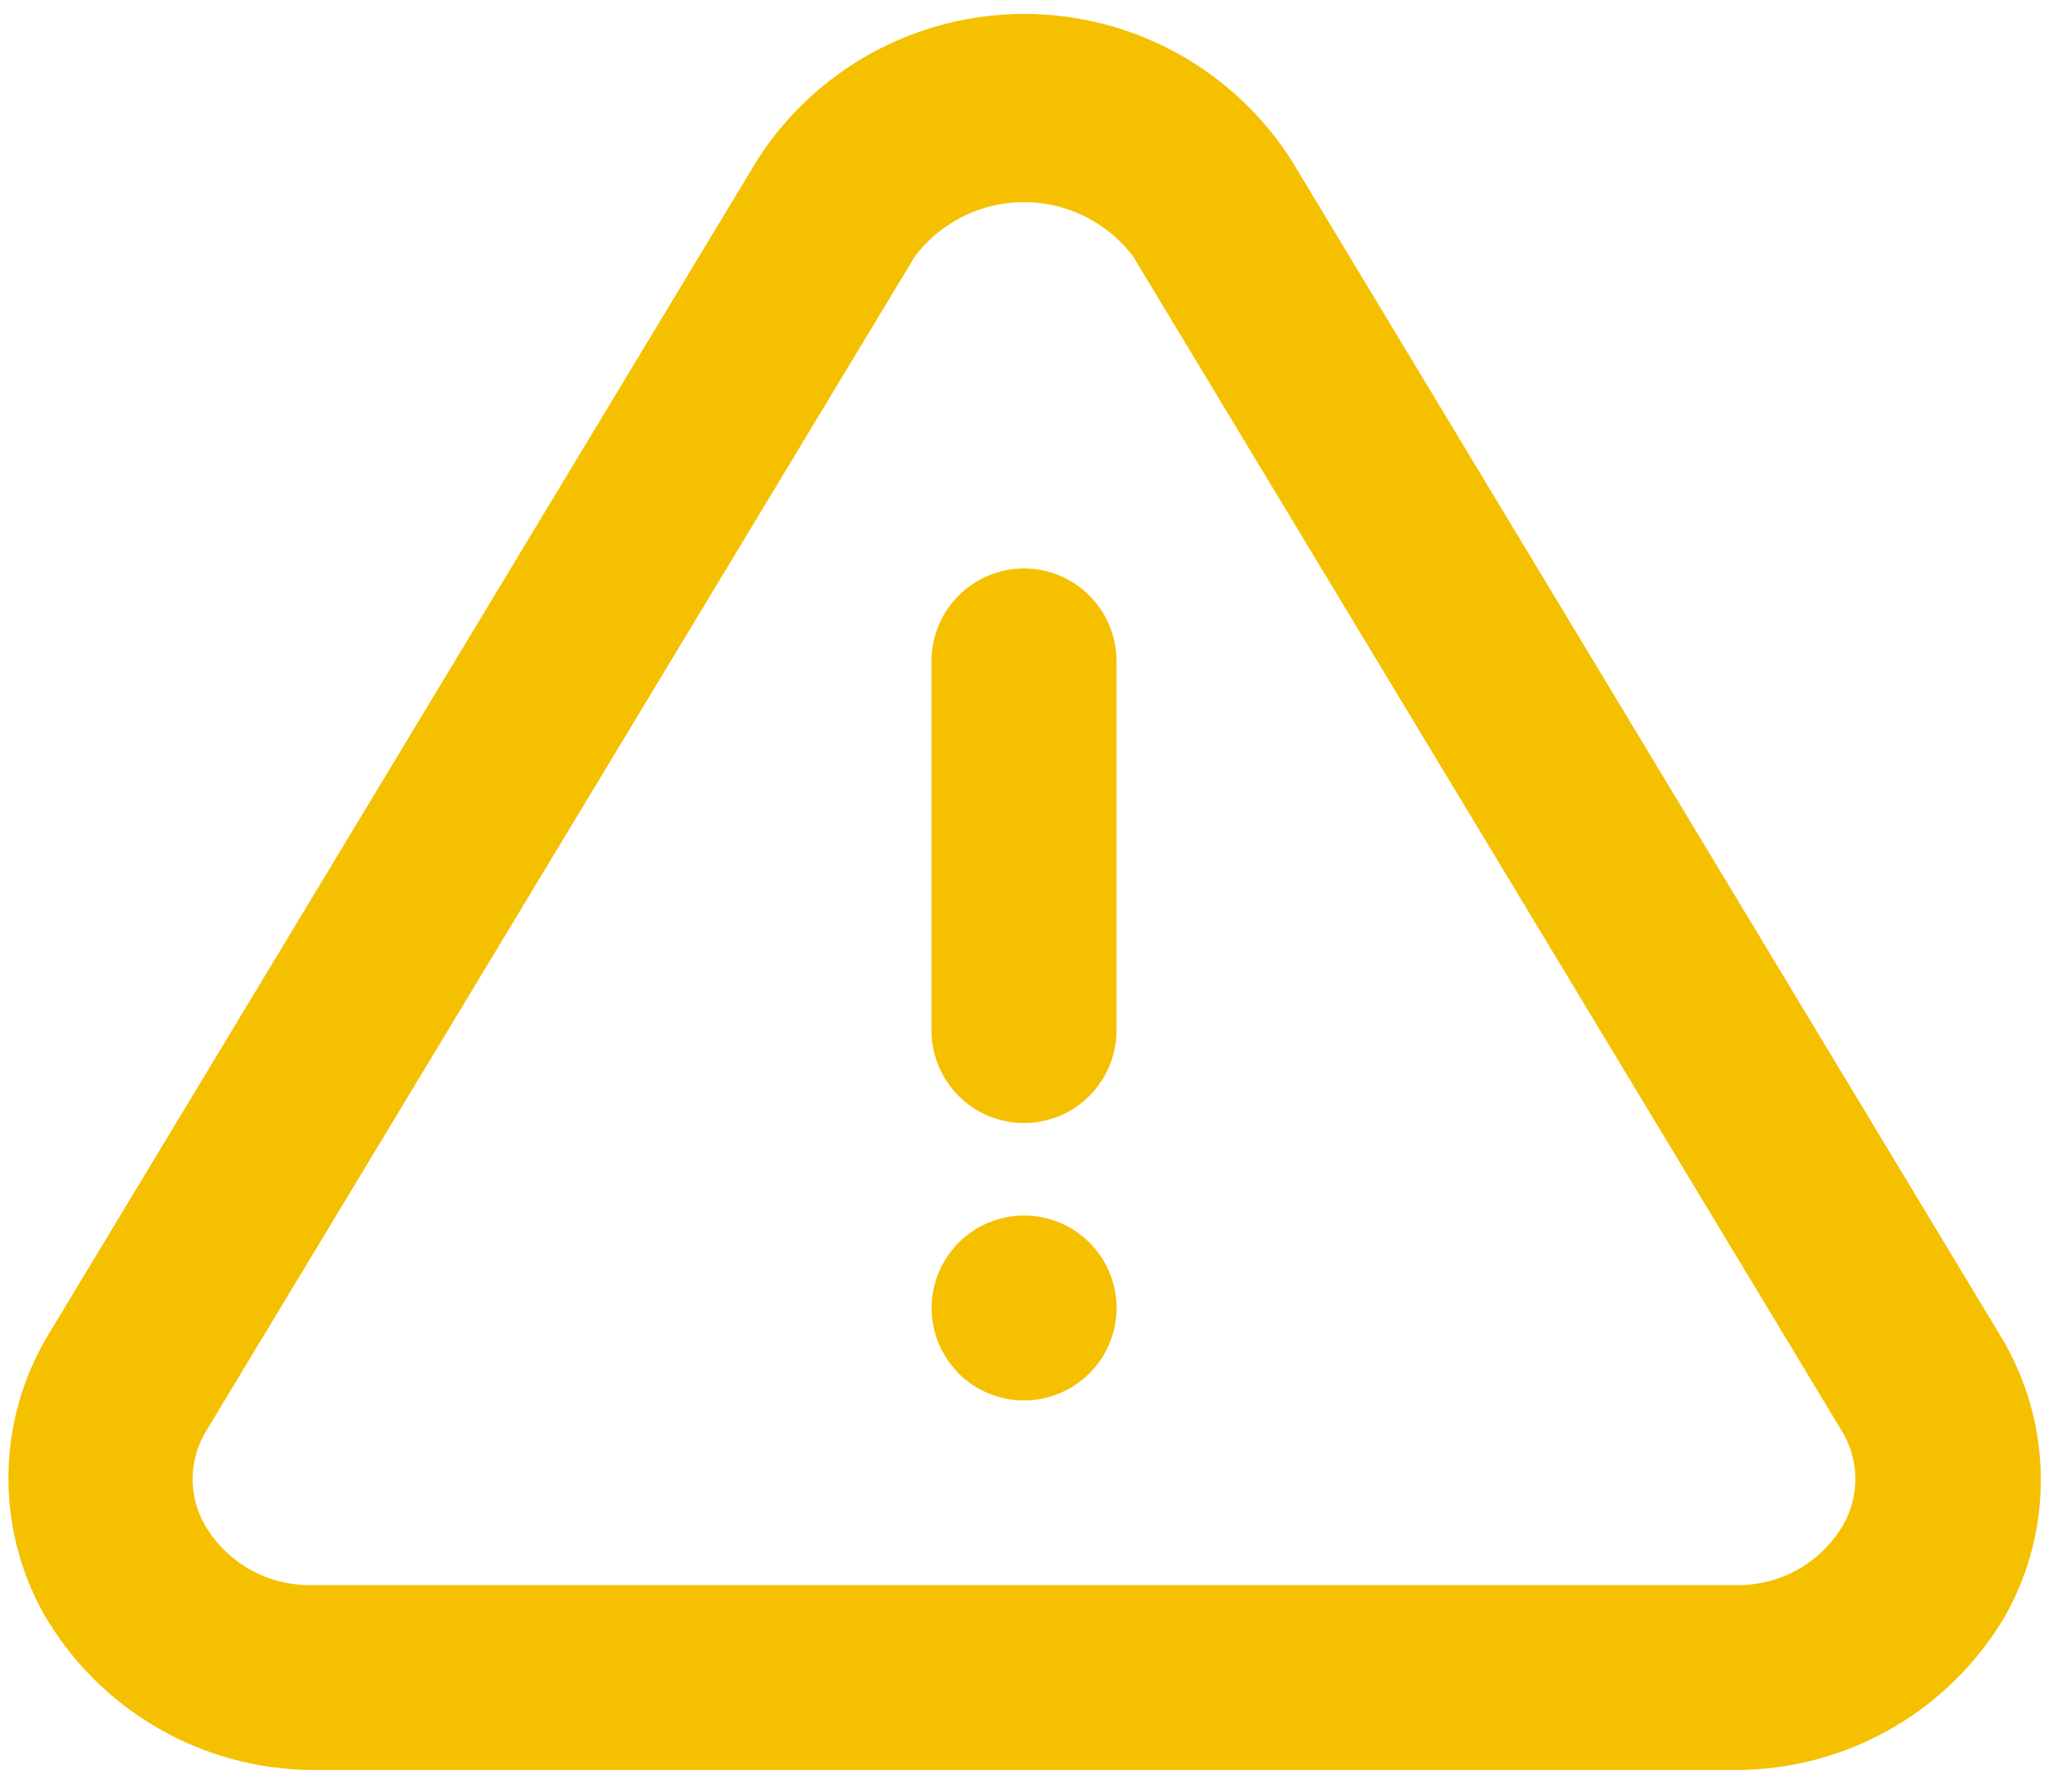 <svg width="48" height="42" viewBox="0 0 48 42" fill="none" xmlns="http://www.w3.org/2000/svg">
<path d="M40.618 41.493H7.345C6.058 41.491 4.796 41.149 3.684 40.502C2.572 39.855 1.65 38.927 1.012 37.81C0.46 36.812 0.179 35.686 0.198 34.546C0.217 33.405 0.535 32.289 1.12 31.31L17.745 3.757C18.416 2.705 19.342 1.839 20.436 1.24C21.531 0.64 22.759 0.326 24.006 0.326C25.254 0.326 26.482 0.64 27.576 1.24C28.671 1.839 29.596 2.705 30.268 3.757L46.882 31.31C47.485 32.299 47.813 33.431 47.831 34.589C47.85 35.747 47.559 36.889 46.988 37.897C46.342 38.989 45.424 39.895 44.322 40.526C43.221 41.157 41.974 41.49 40.705 41.493H40.618ZM40.618 37.16H40.746C41.242 37.159 41.73 37.028 42.16 36.781C42.59 36.533 42.948 36.178 43.199 35.75C43.39 35.416 43.488 35.037 43.485 34.653C43.481 34.268 43.375 33.891 43.177 33.561L26.557 6.01C26.379 5.776 26.171 5.568 25.937 5.39C25.601 5.136 25.219 4.949 24.811 4.843C24.404 4.736 23.979 4.711 23.562 4.768C23.144 4.826 22.742 4.965 22.379 5.178C22.015 5.391 21.697 5.674 21.443 6.01L4.805 33.592C4.615 33.921 4.515 34.295 4.515 34.675C4.515 35.055 4.615 35.429 4.805 35.758C5.056 36.185 5.415 36.539 5.844 36.785C6.274 37.031 6.761 37.16 7.256 37.16H40.623H40.618ZM22.47 32.194C22.116 31.84 21.895 31.373 21.846 30.874C21.797 30.375 21.923 29.875 22.201 29.458C22.48 29.041 22.894 28.734 23.374 28.589C23.854 28.443 24.369 28.469 24.832 28.661C25.295 28.853 25.677 29.199 25.914 29.641C26.15 30.084 26.225 30.594 26.128 31.085C26.03 31.577 25.764 32.02 25.377 32.337C24.989 32.655 24.503 32.829 24.002 32.829C23.428 32.831 22.878 32.605 22.47 32.201V32.194ZM21.833 24.16V15.493C21.833 14.919 22.062 14.368 22.468 13.961C22.874 13.555 23.425 13.327 24 13.327C24.575 13.327 25.126 13.555 25.532 13.961C25.938 14.368 26.167 14.919 26.167 15.493V24.16C26.167 24.735 25.938 25.286 25.532 25.692C25.126 26.099 24.575 26.327 24 26.327C23.425 26.327 22.874 26.099 22.468 25.692C22.062 25.286 21.833 24.735 21.833 24.16Z" fill="#F5C000"/>
</svg>

